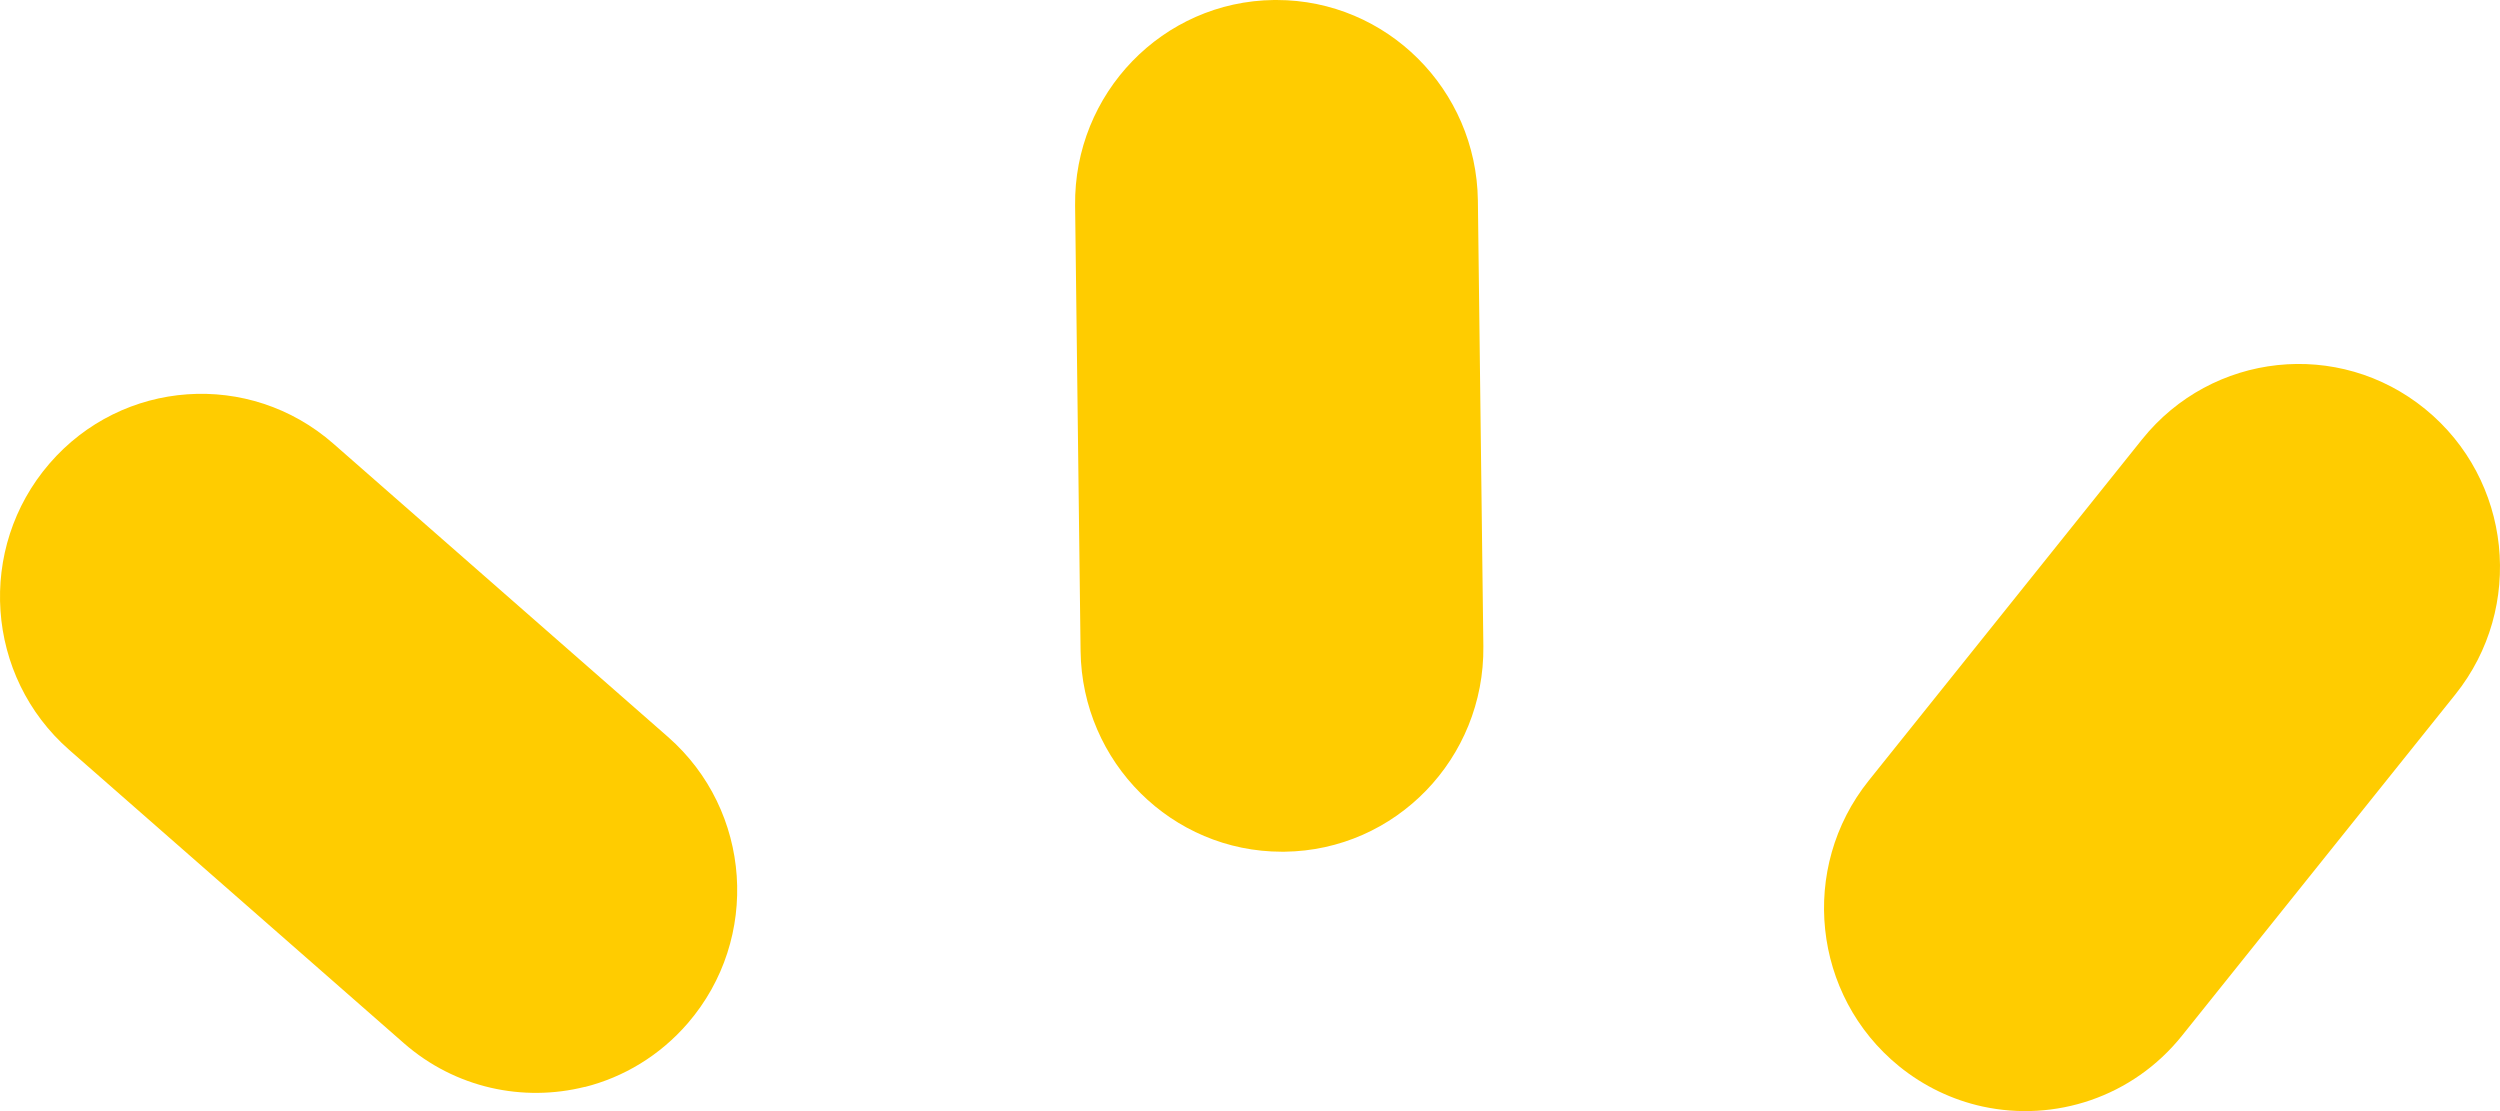 <svg xmlns="http://www.w3.org/2000/svg" width="99" height="44" viewBox="0 0 99 44" fill="none"><g id="Beams"><path id="Vector" d="M23.162 43.039C20.725 43.65 18.034 43.097 15.993 41.31L2.741 29.696C-0.582 26.783 -0.932 21.709 1.957 18.359C4.846 15.009 9.877 14.655 13.2 17.568L26.452 29.182C29.775 32.095 30.126 37.168 27.237 40.519C26.121 41.811 24.686 42.66 23.155 43.046L23.162 43.039Z" fill="#FFCC00"></path><path id="Vector_2" d="M50.763 33.728C46.407 33.728 42.849 30.191 42.791 25.786L42.574 8.135C42.523 3.698 46.044 0.051 50.45 0C50.482 0 50.514 0 50.553 0C54.908 0 58.467 3.537 58.524 7.942L58.741 25.593C58.792 30.03 55.272 33.676 50.865 33.728C50.833 33.728 50.801 33.728 50.763 33.728Z" fill="#FFCC00"></path><path id="Vector_3" d="M78.505 43.817C77.332 43.56 76.19 43.026 75.195 42.216C71.77 39.425 71.235 34.365 74.002 30.911L84.825 17.401C87.593 13.948 92.612 13.408 96.037 16.198C99.461 18.989 99.997 24.05 97.229 27.503L86.406 41.014C84.449 43.457 81.362 44.441 78.505 43.817Z" fill="#FFCC00"></path></g></svg>